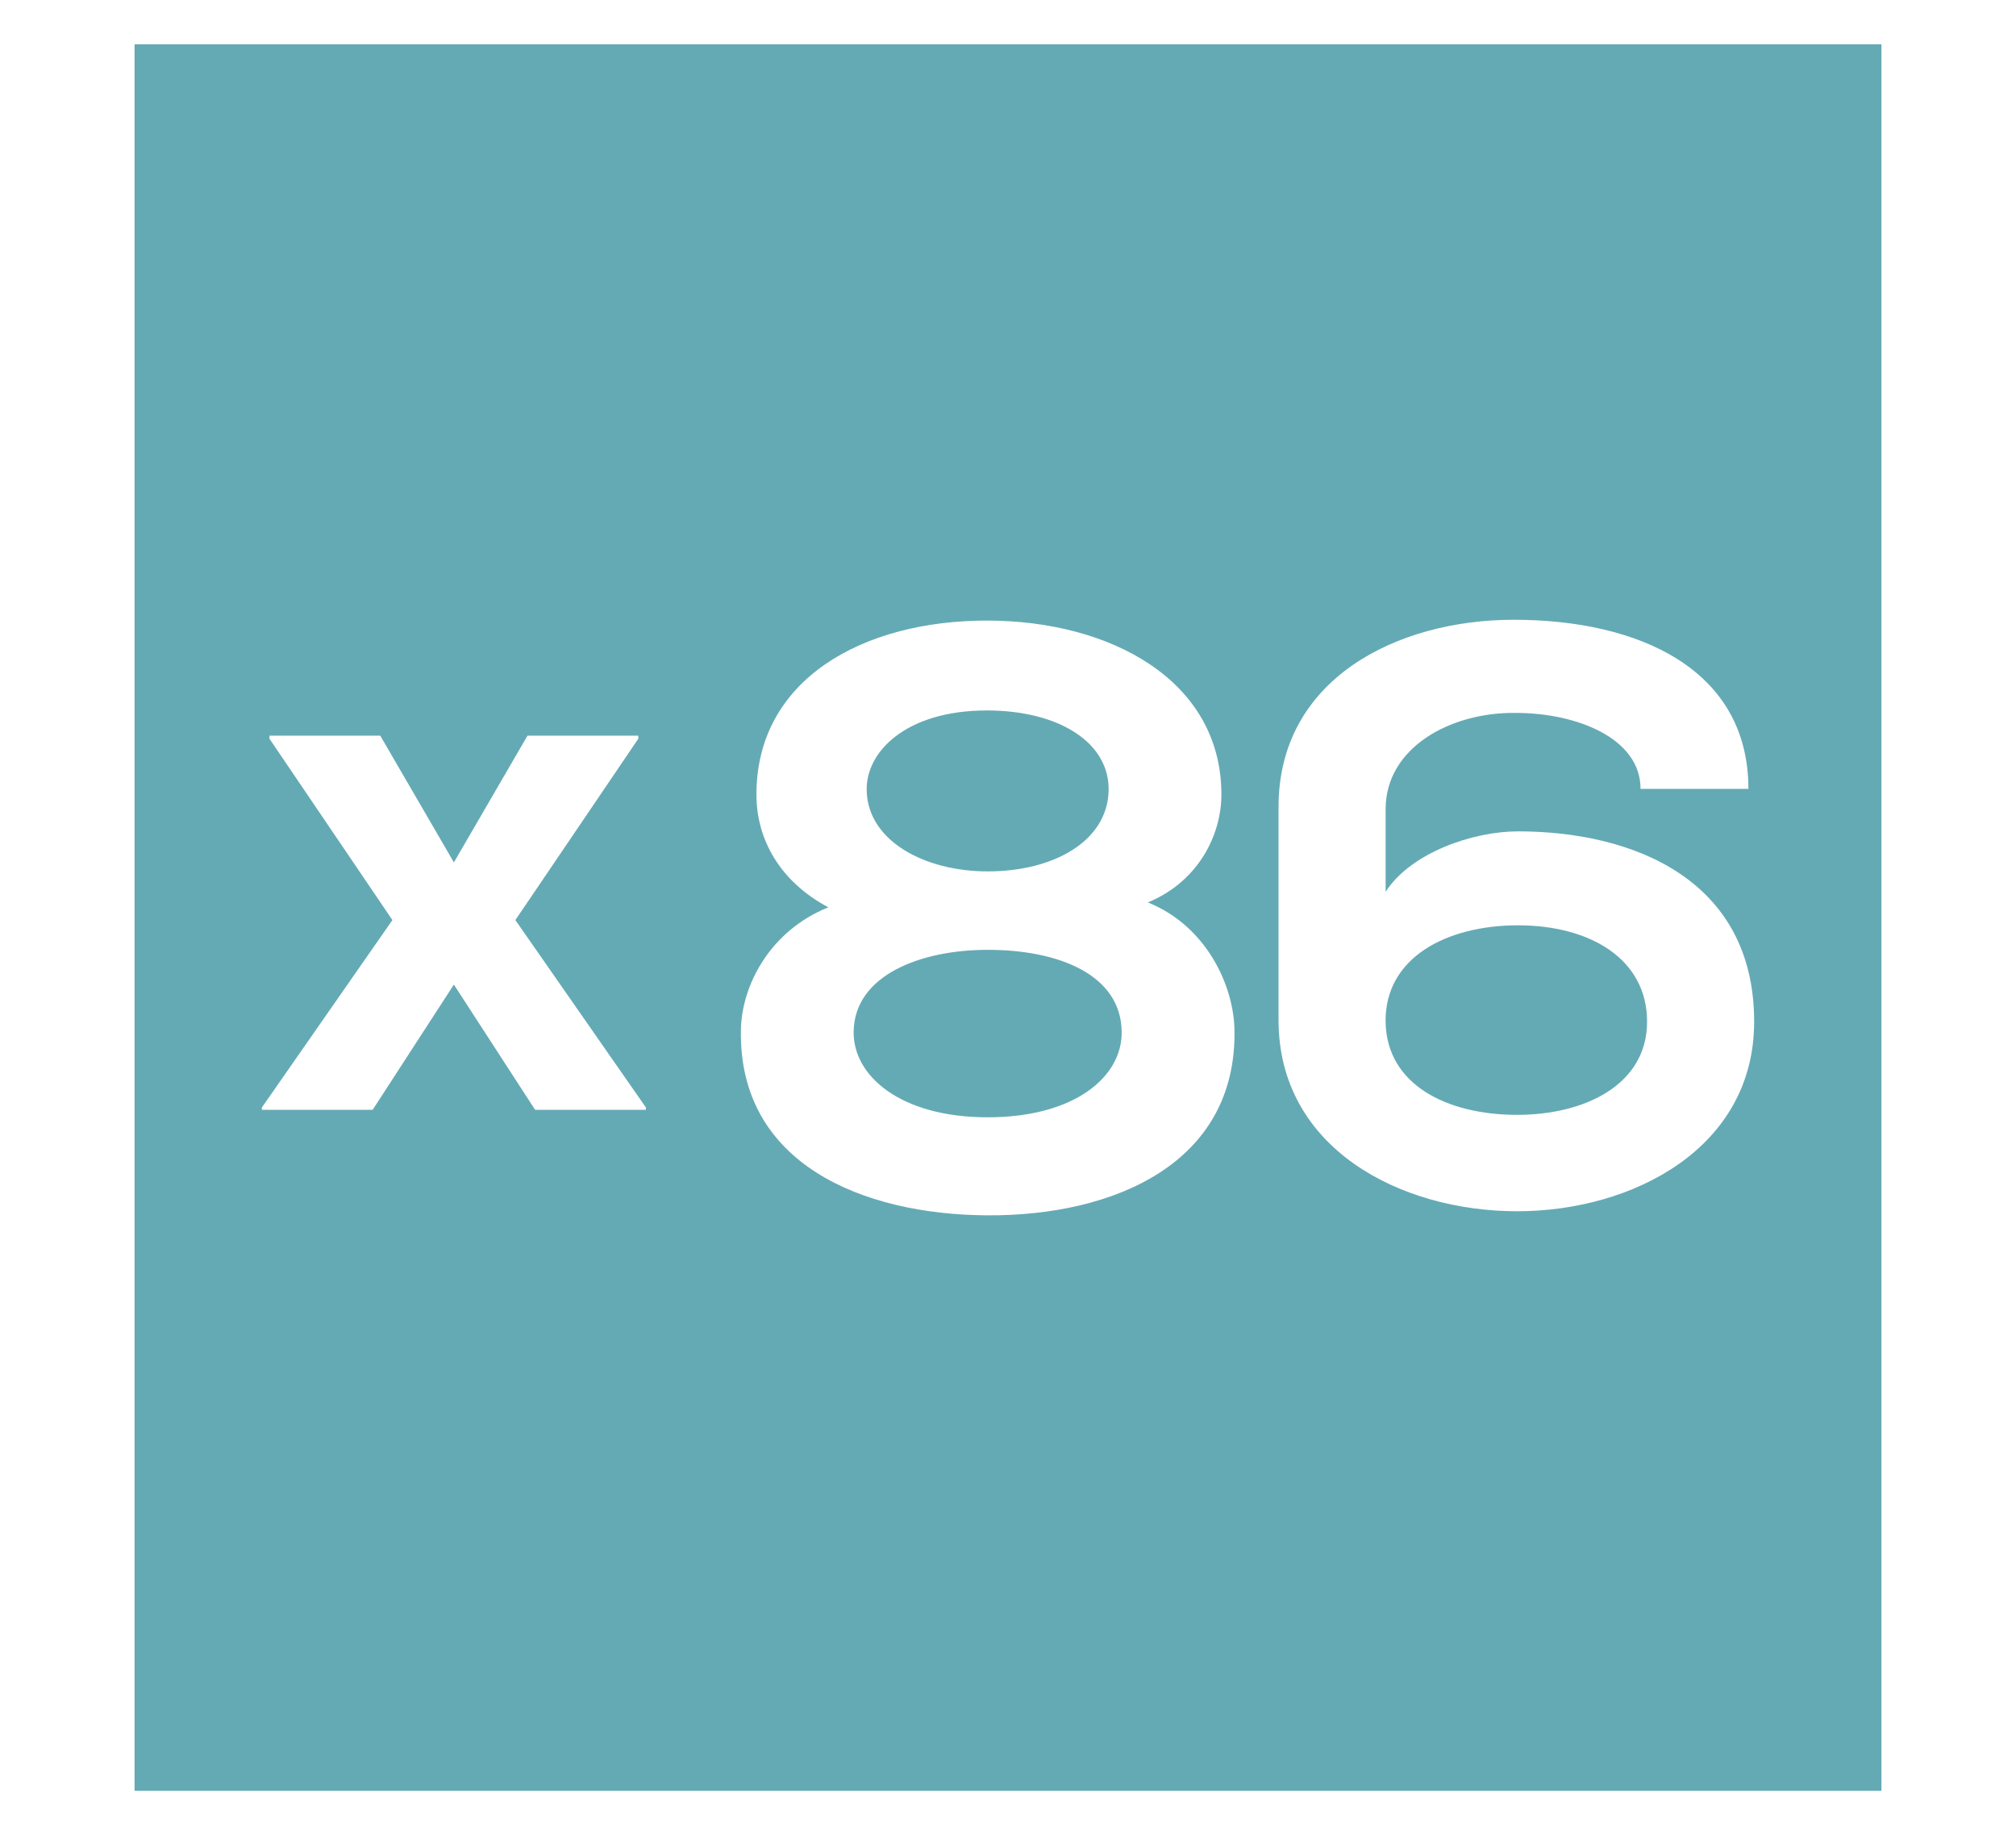 <?xml version="1.0" encoding="UTF-8"?> <!-- Generator: Adobe Illustrator 17.0.0, SVG Export Plug-In . SVG Version: 6.00 Build 0) --> <svg xmlns="http://www.w3.org/2000/svg" xmlns:xlink="http://www.w3.org/1999/xlink" id="Capa_1" x="0px" y="0px" width="121.342px" height="110.476px" viewBox="0 0 121.342 110.476" xml:space="preserve"> <g> <g> <path fill="#64AAB5" d="M91.367,55.705c-4.328,0-8.017,1.967-7.968,5.804c0.049,3.787,3.689,5.607,7.918,5.607 c4.082,0,7.82-1.82,7.82-5.607C99.138,57.722,95.695,55.705,91.367,55.705z M59.447,52.459c3.984,0,7.181-1.82,7.279-4.82 c0.098-2.902-2.951-4.869-7.329-4.869c-4.869,0-7.328,2.508-7.23,4.869C52.266,50.639,55.66,52.459,59.447,52.459z M59.447,57.181 c-4.033,0-8.017,1.525-8.066,4.918c-0.049,2.656,2.803,5.164,8.066,5.164c5.263,0,8.115-2.459,8.066-5.164 C67.464,58.705,63.775,57.181,59.447,57.181z M8.1,2.667V107.81h105.143V2.667H8.1z M38.877,66.811h-6.67l-4.888-7.538 l-4.888,7.538h-6.67v-0.137l7.858-11.284l-7.401-10.919v-0.183h6.67l4.431,7.629l4.431-7.629h6.67v0.183L31.02,55.39l7.858,11.284 V66.811z M59.398,73.165c-7.476-0.049-14.952-3.099-14.804-11.165c0.049-2.656,1.721-5.951,5.263-7.378 c-2.951-1.574-4.328-4.131-4.328-6.787c0-6.935,6.394-10.476,13.87-10.476c7.427,0,14.116,3.591,14.116,10.476 c0,2.361-1.328,5.213-4.426,6.492c3.541,1.426,5.164,5.016,5.213,7.672C74.448,70.018,67.071,73.215,59.398,73.165z M91.317,72.919c-7.033,0-14.362-3.787-14.362-11.509V48.574c0-7.673,7.083-11.263,14.165-11.263 c7.476,0,14.116,2.951,14.116,10.181h-6.492c0-3.05-3.836-4.574-7.525-4.574c-3.886-0.049-7.82,2.066-7.82,5.803v4.967 c1.525-2.361,5.263-3.639,7.968-3.639c6.935,0,14.214,2.902,14.214,11.46C105.581,69.132,98.253,72.919,91.317,72.919z"></path> </g> </g> </svg> 